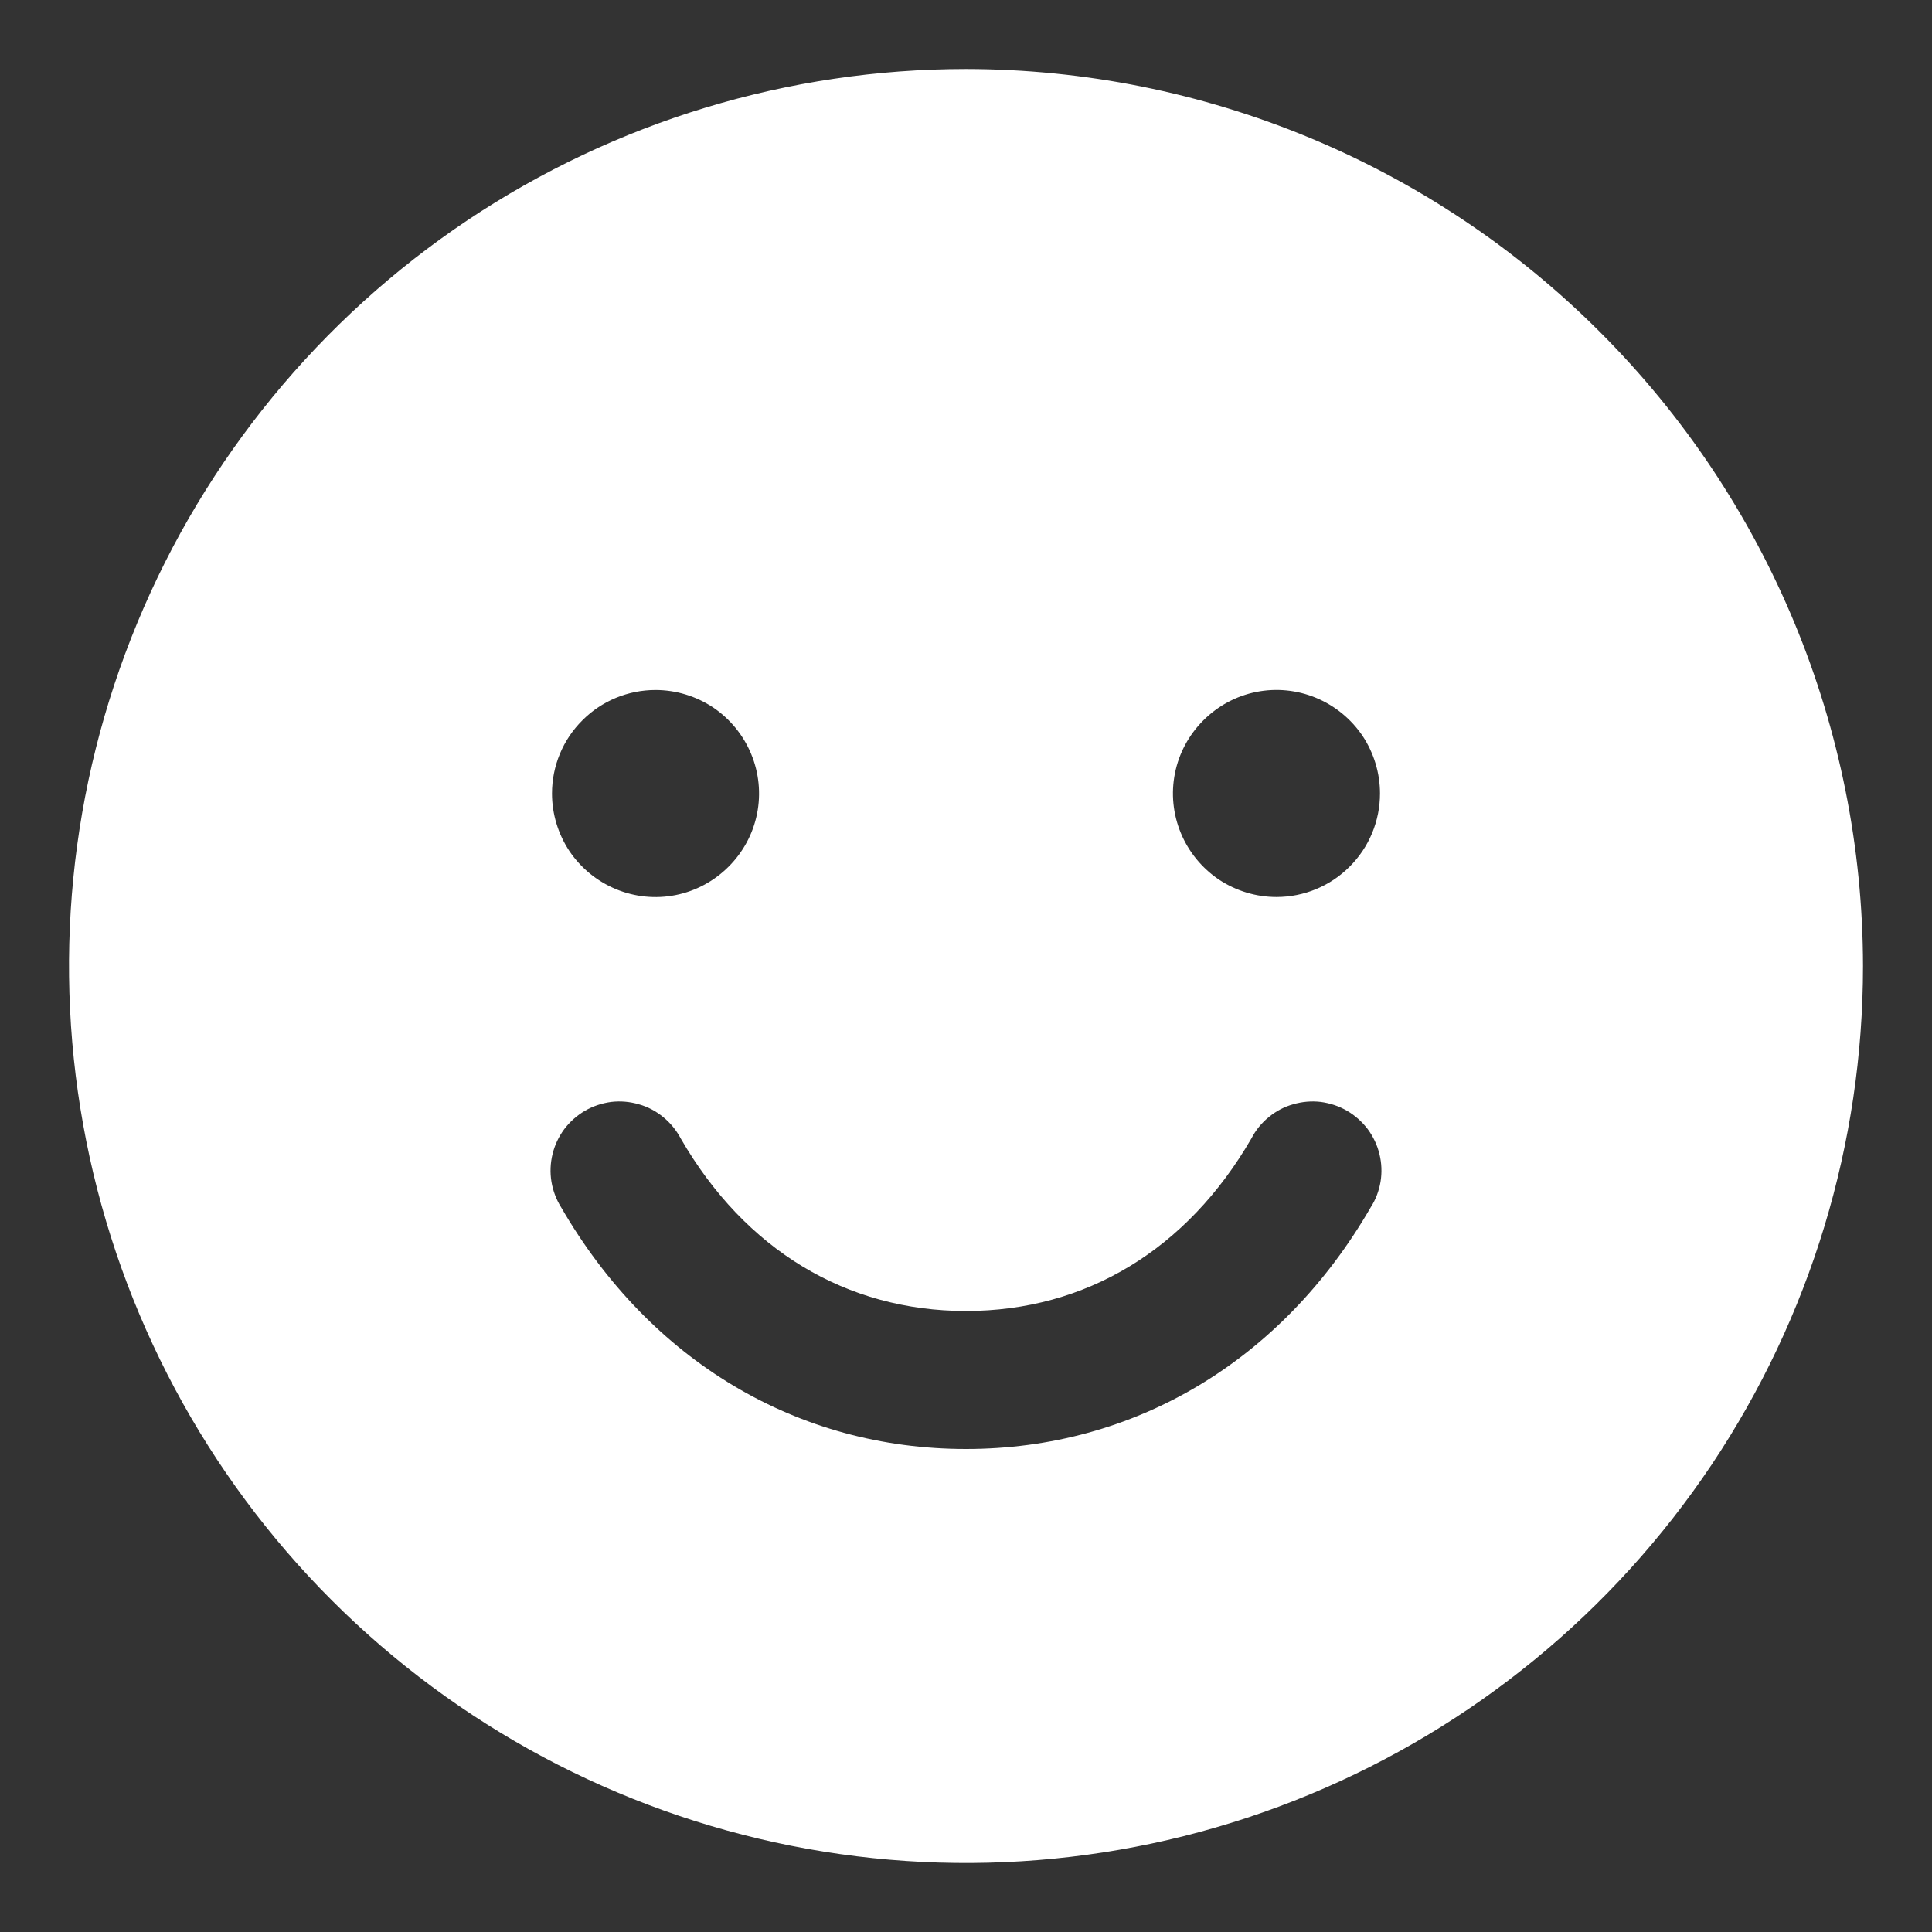 <svg xmlns="http://www.w3.org/2000/svg" fill="none" viewBox="0 0 14 14" height="14" width="14">
<rect x="0" y="0" width="14" height="14" fill="#333333" stroke="none"/>
<path fill="white" d="M7 0.5C5.714 0.5 4.458 0.881 3.389 1.595C2.32 2.31 1.487 3.325 0.995 4.513C0.503 5.7 0.374 7.007 0.625 8.268C0.876 9.529 1.495 10.687 2.404 11.596C3.313 12.505 4.471 13.124 5.732 13.375C6.993 13.626 8.3 13.497 9.487 13.005C10.675 12.513 11.69 11.68 12.405 10.611C13.119 9.542 13.5 8.286 13.5 7C13.498 5.277 12.813 3.624 11.594 2.406C10.376 1.187 8.723 0.502 7 0.5ZM4.75 5C4.898 5 5.043 5.044 5.167 5.126C5.29 5.209 5.386 5.326 5.443 5.463C5.5 5.6 5.515 5.751 5.486 5.896C5.457 6.042 5.385 6.175 5.28 6.28C5.175 6.385 5.042 6.457 4.896 6.486C4.751 6.515 4.6 6.5 4.463 6.443C4.326 6.386 4.209 6.29 4.126 6.167C4.044 6.043 4 5.898 4 5.75C4 5.551 4.079 5.36 4.22 5.22C4.36 5.079 4.551 5 4.75 5ZM9.932 8.75C9.289 9.862 8.221 10.5 7 10.5C5.779 10.5 4.711 9.863 4.067 8.75C4.031 8.693 4.007 8.629 3.996 8.563C3.985 8.496 3.988 8.428 4.004 8.363C4.02 8.297 4.049 8.236 4.089 8.182C4.13 8.128 4.181 8.083 4.239 8.049C4.298 8.015 4.362 7.994 4.429 7.985C4.496 7.977 4.564 7.983 4.629 8.002C4.694 8.02 4.754 8.052 4.806 8.095C4.858 8.137 4.901 8.19 4.933 8.25C5.399 9.057 6.133 9.5 7 9.5C7.867 9.5 8.601 9.056 9.068 8.25C9.099 8.19 9.142 8.137 9.194 8.095C9.246 8.052 9.306 8.02 9.371 8.002C9.436 7.983 9.504 7.977 9.571 7.985C9.638 7.994 9.702 8.015 9.761 8.049C9.819 8.083 9.87 8.128 9.911 8.182C9.951 8.236 9.98 8.297 9.996 8.363C10.012 8.428 10.015 8.496 10.004 8.563C9.993 8.629 9.969 8.693 9.932 8.75ZM9.25 6.5C9.102 6.5 8.957 6.456 8.833 6.374C8.71 6.291 8.614 6.174 8.557 6.037C8.5 5.9 8.485 5.749 8.514 5.604C8.543 5.458 8.615 5.325 8.72 5.22C8.825 5.115 8.958 5.043 9.104 5.014C9.249 4.985 9.4 5 9.537 5.057C9.674 5.114 9.791 5.21 9.874 5.333C9.956 5.457 10 5.602 10 5.75C10 5.949 9.921 6.14 9.78 6.28C9.64 6.421 9.449 6.5 9.25 6.5Z"></path>
</svg>
